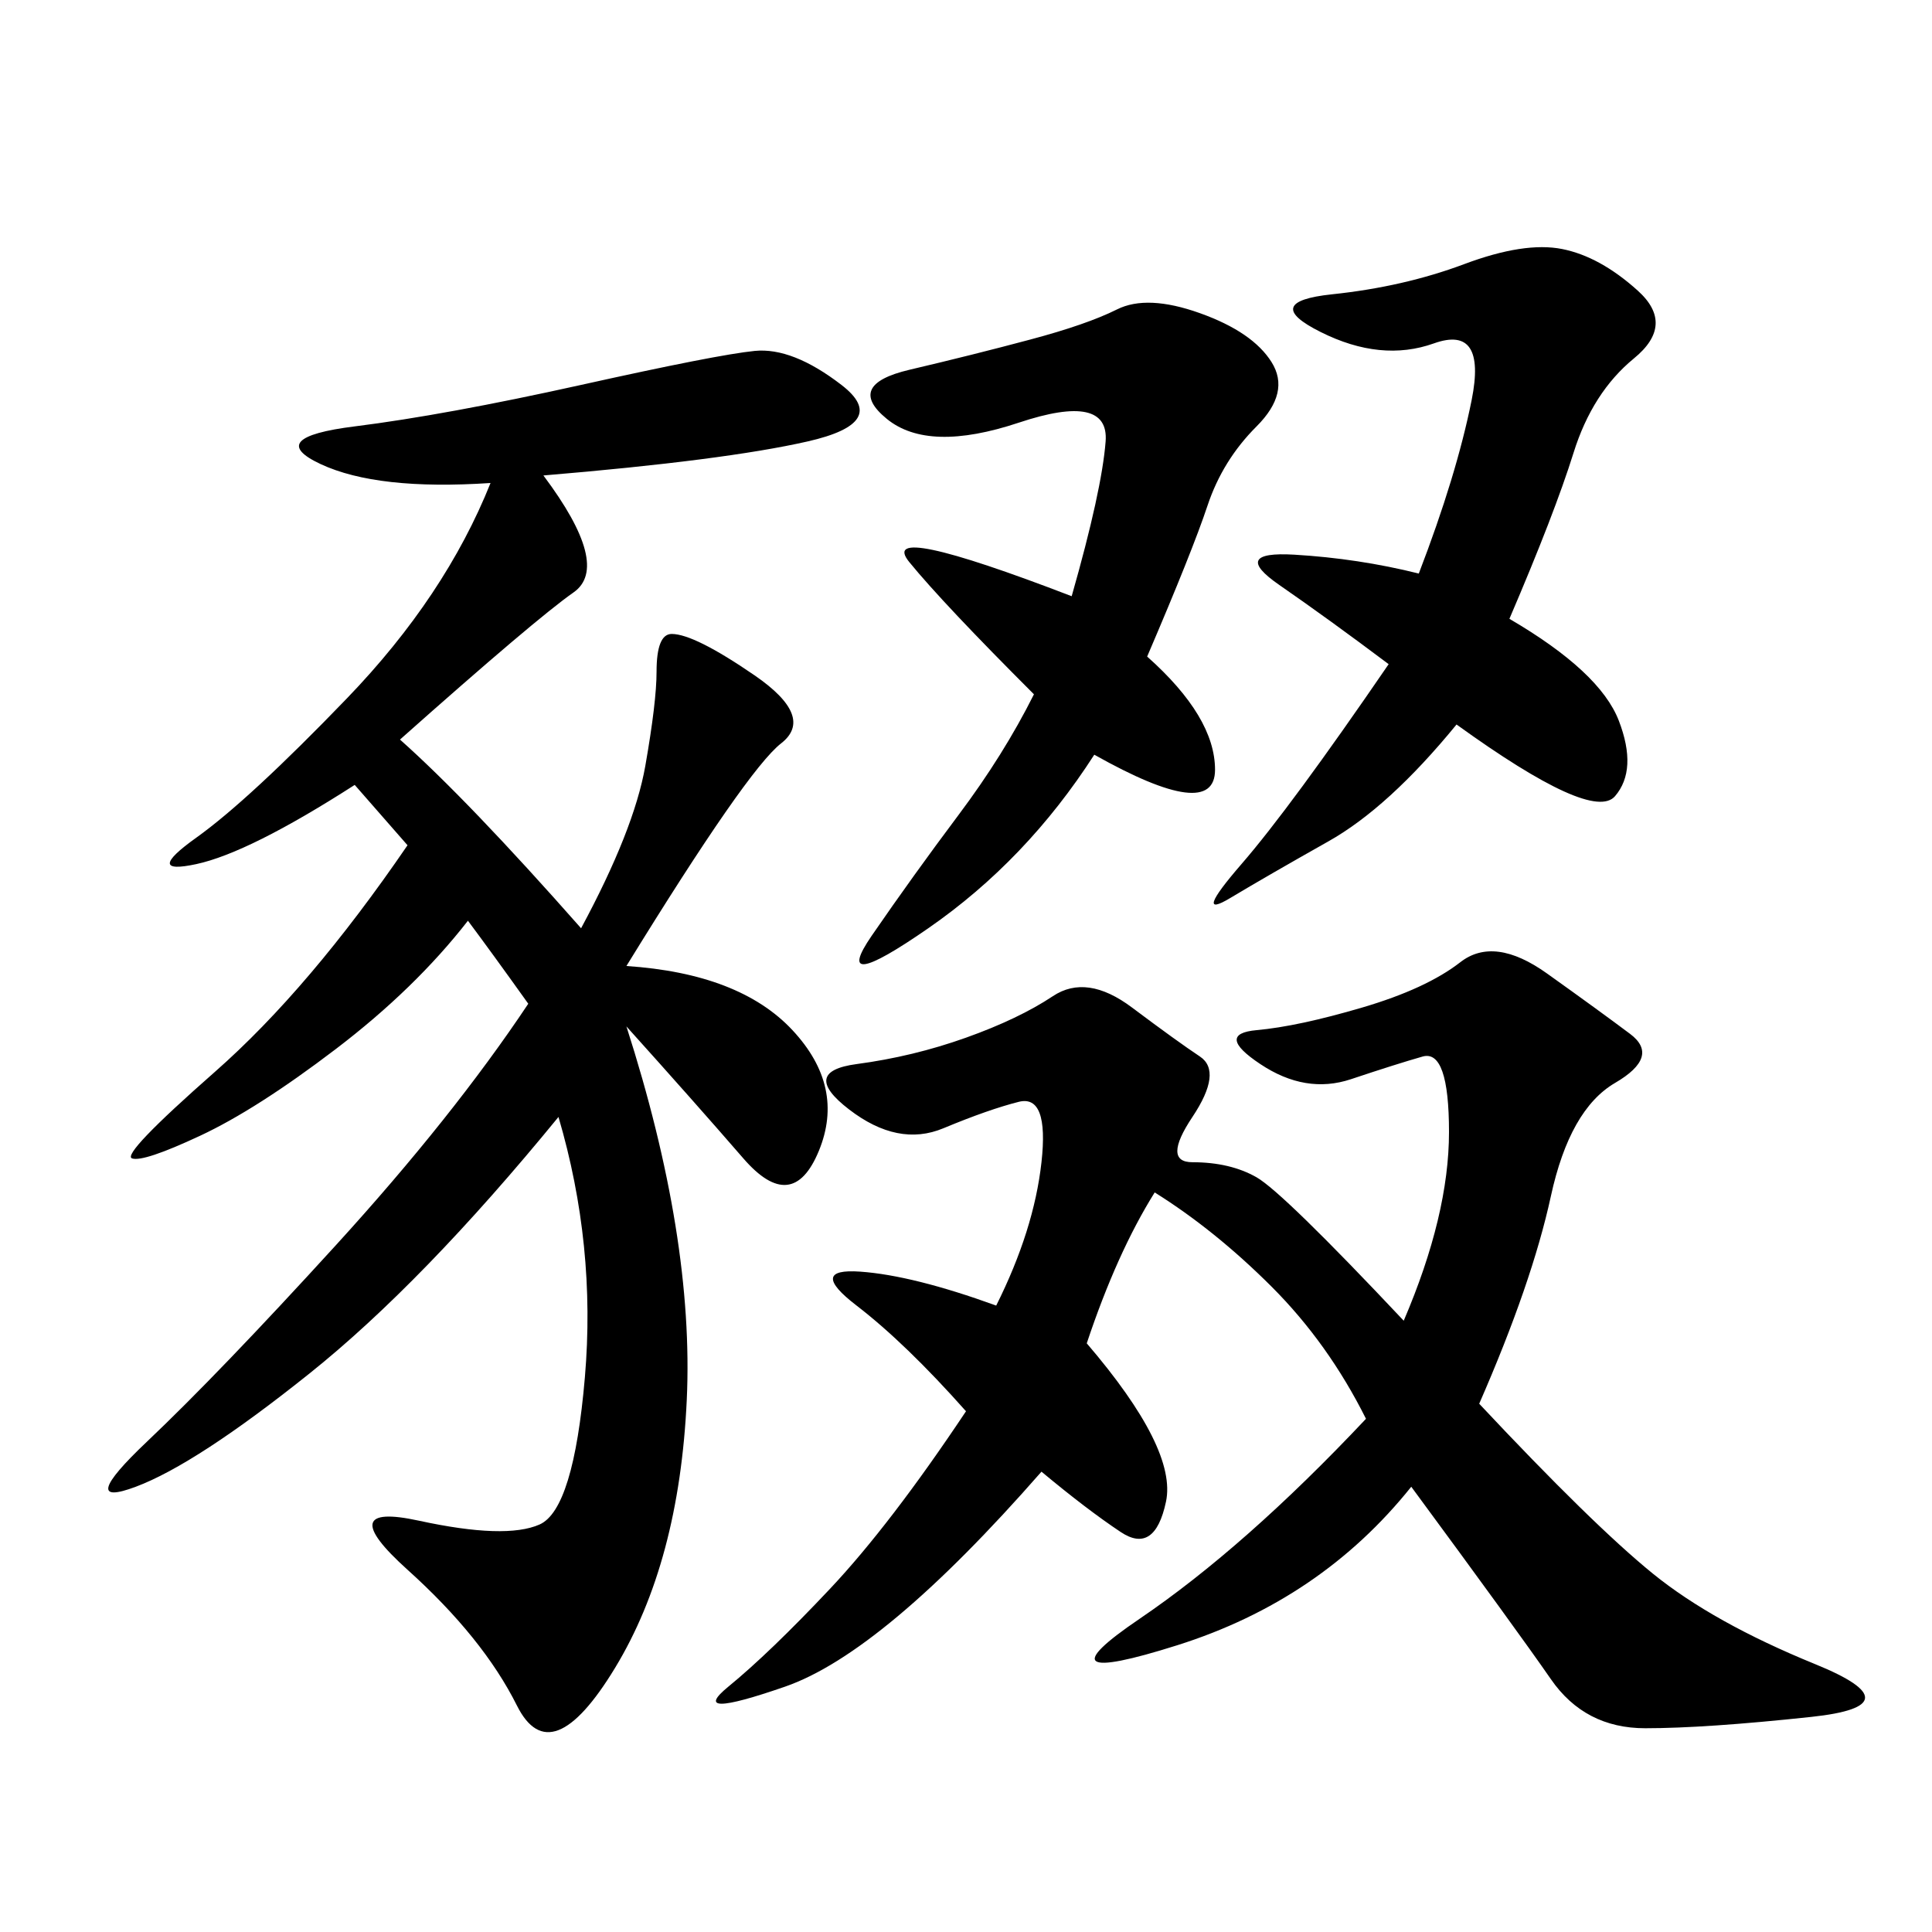 <svg xmlns="http://www.w3.org/2000/svg" xmlns:xlink="http://www.w3.org/1999/xlink" width="300" height="300"><path d="M97.27 150Q114.84 151.17 123.05 159.96Q131.25 168.75 127.15 178.71Q123.05 188.67 115.43 179.88Q107.81 171.09 97.27 159.38L97.27 159.38Q107.81 192.19 106.64 217.38Q105.47 242.58 95.51 258.98Q85.55 275.39 80.27 264.84Q75 254.30 63.28 243.75Q51.56 233.20 65.04 236.13Q78.52 239.06 83.79 236.72Q89.06 234.38 90.82 213.87Q92.58 193.36 86.72 173.44L86.72 173.44Q65.63 199.22 48.05 213.28Q30.47 227.34 21.09 230.86Q11.72 234.38 22.85 223.83Q33.98 213.28 52.15 193.36Q70.31 173.44 82.03 155.86L82.03 155.86Q76.17 147.66 72.66 142.97L72.66 142.97Q64.45 153.52 52.15 162.89Q39.84 172.27 31.05 176.37Q22.27 180.47 20.51 179.88Q18.75 179.30 33.40 166.41Q48.05 153.52 63.28 131.25L63.28 131.25L55.08 121.88Q38.67 132.42 30.47 134.18Q22.27 135.94 30.47 130.08Q38.67 124.22 53.91 108.40Q69.14 92.58 76.17 75L76.17 75Q58.59 76.17 49.80 72.07Q41.02 67.97 55.08 66.21Q69.14 64.45 90.23 59.77Q111.33 55.08 117.19 54.49Q123.05 53.91 130.66 59.77Q138.28 65.63 125.39 68.55Q112.50 71.48 84.38 73.83L84.38 73.83Q94.92 87.89 89.06 91.99Q83.20 96.09 62.11 114.84L62.11 114.84Q72.66 124.22 90.23 144.14L90.23 144.14Q98.44 128.91 100.20 118.95Q101.95 108.98 101.95 104.30L101.95 104.30Q101.95 98.44 104.30 98.44L104.30 98.44Q107.81 98.44 117.19 104.88Q126.56 111.33 121.29 115.43Q116.02 119.53 97.27 150L97.27 150ZM229.69 217.97Q247.27 236.72 256.64 244.34Q266.02 251.95 281.84 258.40Q297.66 264.84 281.25 266.60Q264.84 268.36 255.47 268.36L255.47 268.36Q246.09 268.36 240.82 260.74Q235.55 253.13 219.14 230.86L219.14 230.86Q205.08 248.44 182.81 255.47Q160.55 262.50 176.95 251.37Q193.36 240.23 212.11 220.31L212.11 220.31Q206.25 208.59 197.46 199.80Q188.67 191.02 179.30 185.16L179.30 185.16Q173.44 194.53 168.75 208.59L168.75 208.59Q182.81 225 181.05 233.20Q179.30 241.41 174.02 237.89Q168.75 234.38 161.72 228.52L161.72 228.52Q137.11 256.64 121.88 261.91Q106.64 267.19 113.09 261.91Q119.53 256.64 128.91 246.68Q138.28 236.72 150 219.14L150 219.14Q140.63 208.59 133.01 202.73Q125.39 196.88 133.59 197.46Q141.80 198.05 154.69 202.73L154.69 202.73Q160.55 191.02 161.72 180.47Q162.89 169.92 158.20 171.09Q153.52 172.27 146.48 175.20Q139.45 178.13 131.84 172.27Q124.22 166.41 133.01 165.23Q141.80 164.06 150 161.13Q158.20 158.20 163.48 154.69Q168.75 151.17 175.78 156.45Q182.81 161.72 186.33 164.06Q189.84 166.41 185.16 173.44Q180.47 180.47 185.16 180.47L185.16 180.47Q191.02 180.47 195.12 182.81Q199.22 185.16 217.97 205.08L217.97 205.08Q225 188.67 225 175.78L225 175.78Q225 162.89 220.90 164.06Q216.80 165.23 209.77 167.58Q202.73 169.92 195.70 165.23Q188.67 160.55 195.12 159.96Q201.56 159.38 211.52 156.45Q221.48 153.52 226.76 149.41Q232.03 145.31 240.23 151.17Q248.44 157.03 253.13 160.55Q257.81 164.06 250.78 168.16Q243.75 172.27 240.82 185.74Q237.89 199.22 229.69 217.97L229.69 217.97ZM234.38 96.09Q248.44 104.30 251.37 111.91Q254.30 119.53 250.78 123.63Q247.27 127.73 226.17 112.50L226.17 112.50Q215.63 125.39 206.25 130.66Q196.88 135.94 191.02 139.45Q185.16 142.97 192.77 134.18Q200.39 125.39 215.63 103.13L215.63 103.13Q206.25 96.09 198.63 90.82Q191.02 85.55 200.98 86.13Q210.94 86.72 220.31 89.06L220.31 89.06Q226.17 73.83 228.52 62.11Q230.86 50.39 222.66 53.32Q214.45 56.25 205.08 51.56Q195.70 46.88 206.84 45.70Q217.97 44.53 227.34 41.02Q236.72 37.50 242.58 38.67Q248.44 39.84 254.30 45.12Q260.16 50.39 253.71 55.66Q247.27 60.94 244.34 70.31Q241.41 79.69 234.38 96.09L234.38 96.09ZM178.13 101.95Q188.67 111.33 188.67 119.53L188.67 119.53Q188.67 127.73 169.92 117.19L169.92 117.19Q159.38 133.59 144.14 144.14Q128.91 154.69 135.35 145.31Q141.80 135.94 148.83 126.56Q155.86 117.19 160.55 107.81L160.55 107.81Q146.48 93.75 141.21 87.30Q135.94 80.86 166.41 92.58L166.41 92.58Q171.09 76.17 171.68 68.55Q172.27 60.94 158.20 65.63Q144.14 70.31 137.70 65.04Q131.25 59.77 141.21 57.42Q151.17 55.08 159.96 52.73Q168.75 50.39 173.44 48.05Q178.13 45.70 186.33 48.63Q194.53 51.56 197.46 56.25Q200.39 60.94 195.12 66.21Q189.84 71.48 187.50 78.52Q185.16 85.55 178.13 101.95L178.13 101.95Z"/></svg>
